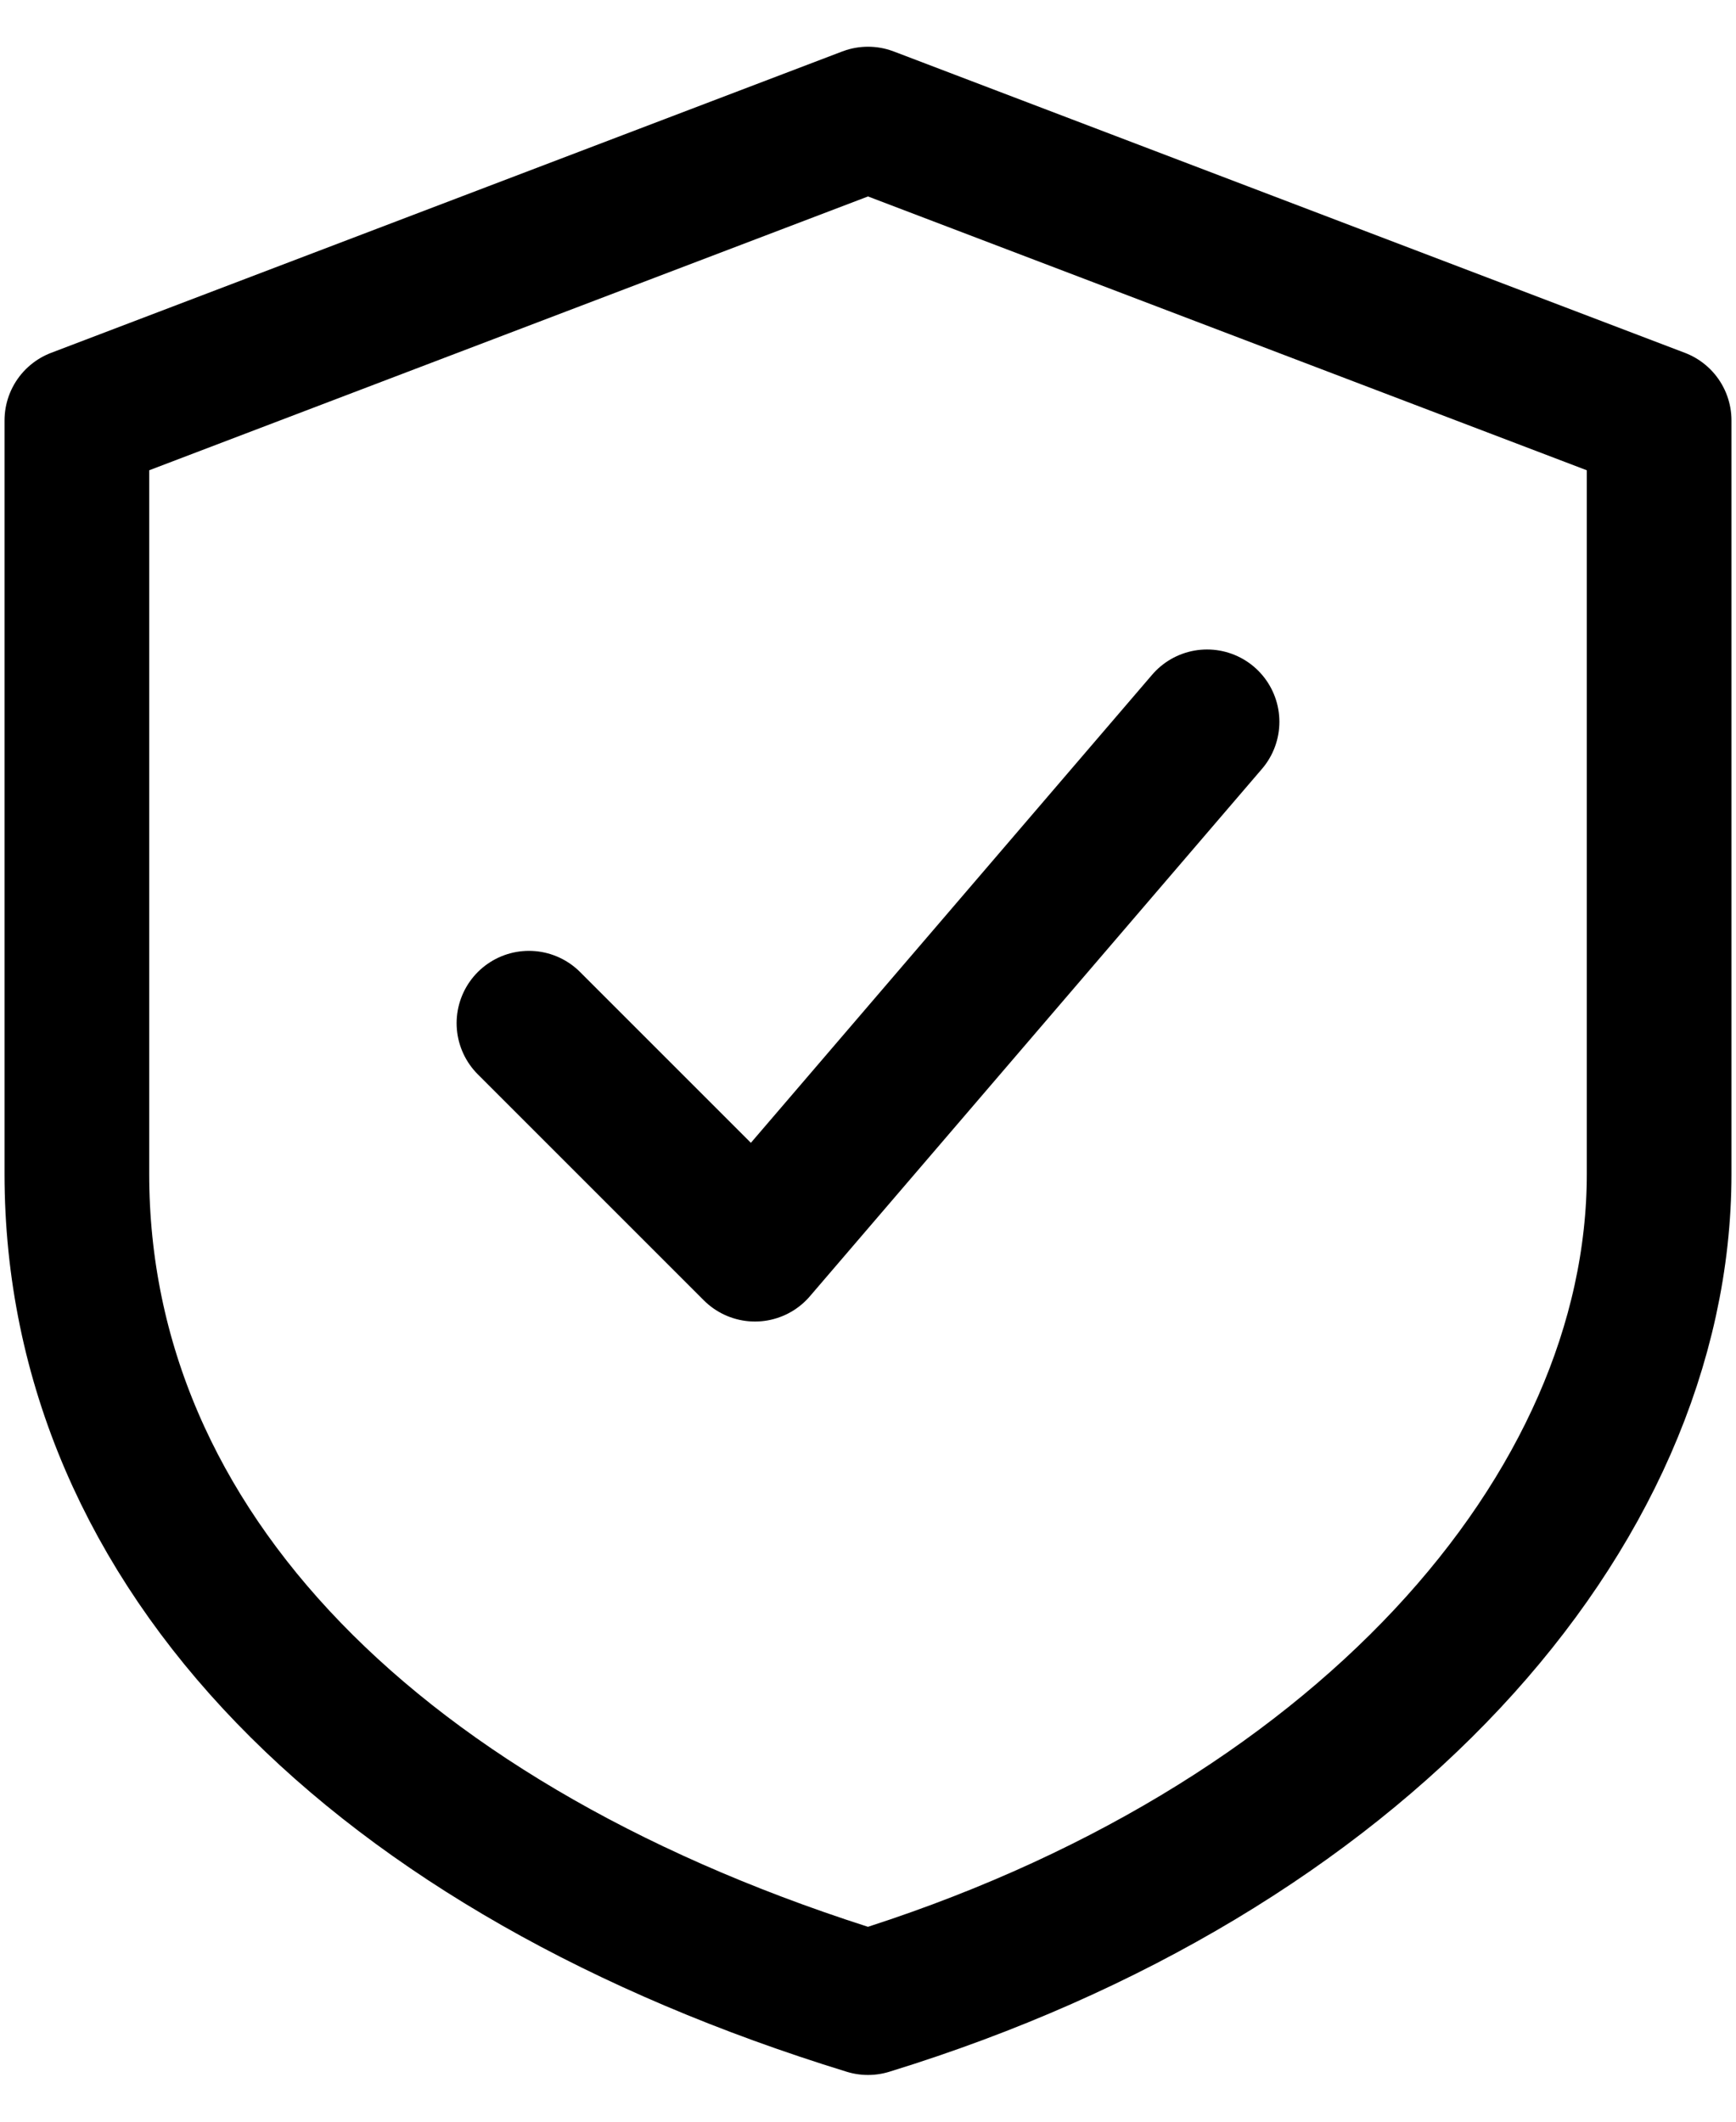 <svg width="36" height="44" viewBox="0 0 36 44" fill="none" xmlns="http://www.w3.org/2000/svg">
<path d="M18 2.469L34.406 8.719V24.344C34.406 31.375 28.156 38.406 18 41.531C7.844 38.406 1.594 32.156 1.594 24.344V8.719L18 2.469Z" stroke="black" stroke-width="3" stroke-linecap="round" stroke-linejoin="round"/>
<path d="M10.969 21.219L15.656 25.906L25.031 14.969" stroke="black" stroke-width="3" stroke-linecap="round" stroke-linejoin="round"/>
</svg>
